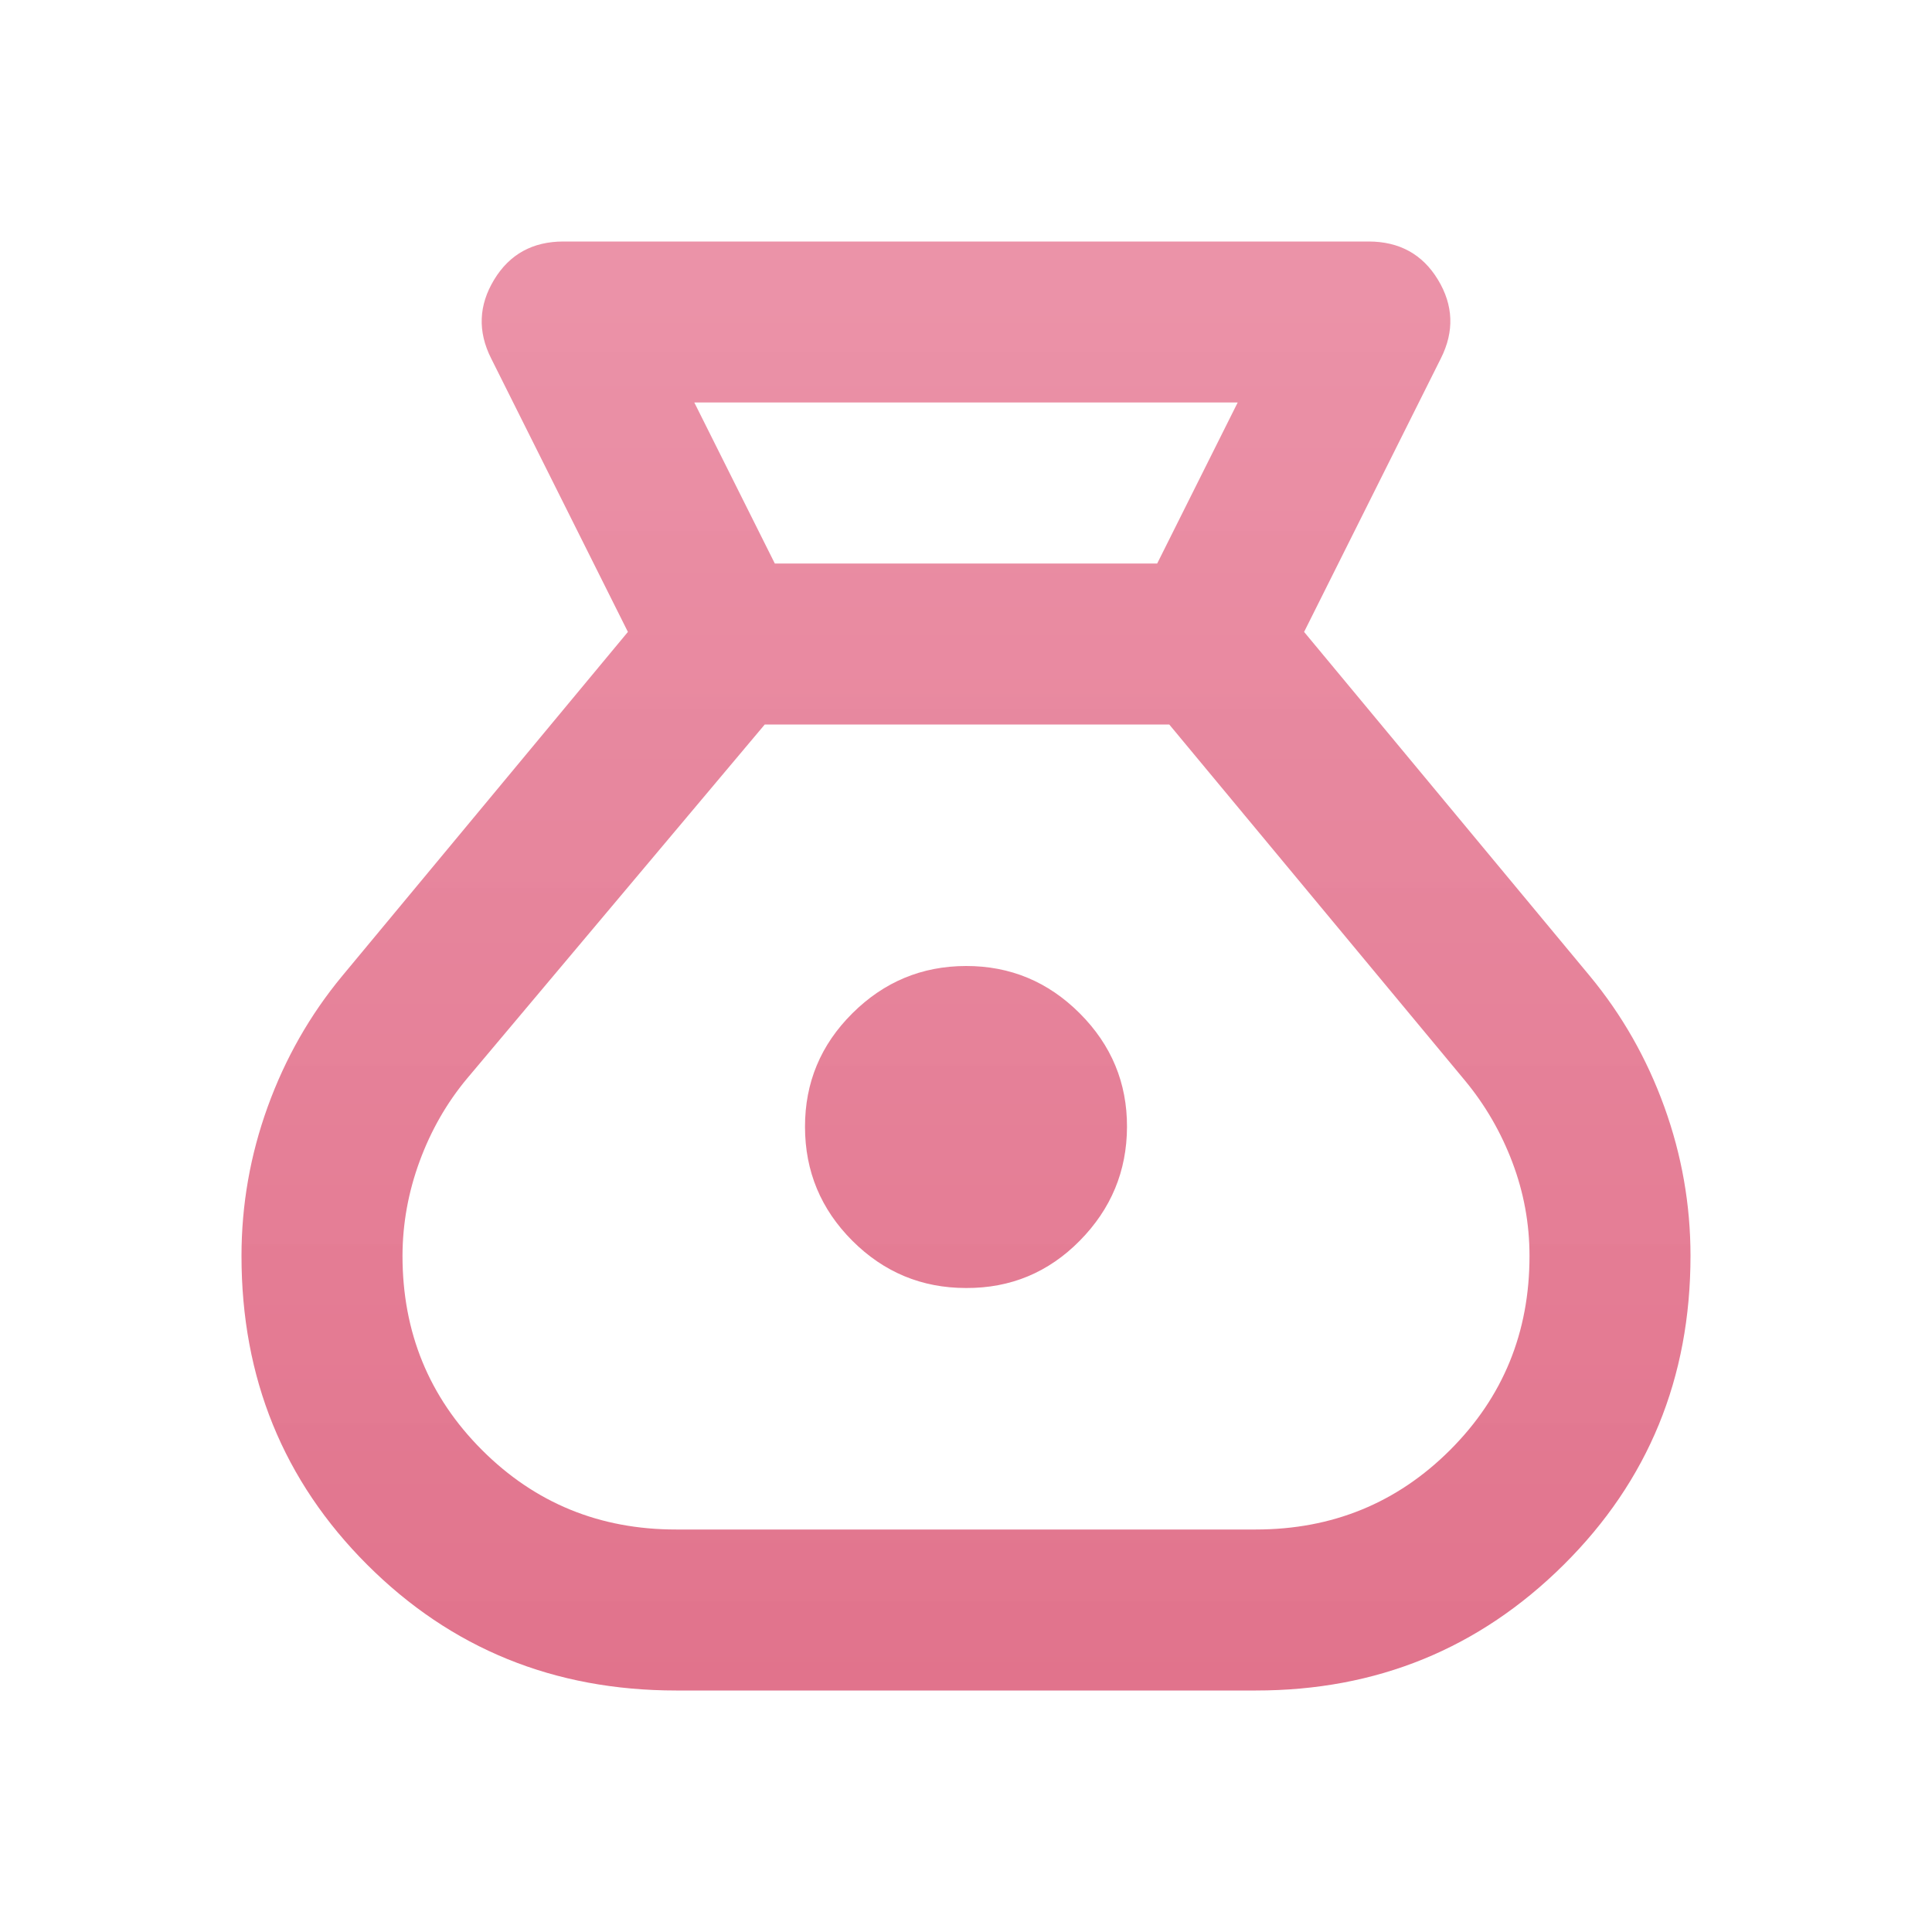 <svg width="24" height="24" viewBox="0 0 24 24" fill="none" xmlns="http://www.w3.org/2000/svg">
<path d="M8.4 21C6.883 21 5.604 20.479 4.562 19.438C3.52 18.397 2.999 17.117 3 15.6C3 14.967 3.108 14.35 3.325 13.75C3.542 13.15 3.85 12.608 4.25 12.125L7.8 7.85L6.1 4.45C5.933 4.117 5.946 3.792 6.138 3.475C6.33 3.158 6.617 3 7 3H17C17.383 3 17.671 3.158 17.863 3.475C18.055 3.792 18.067 4.117 17.9 4.45L16.2 7.85L19.75 12.125C20.15 12.608 20.458 13.15 20.675 13.75C20.892 14.35 21 14.967 21 15.6C21 17.117 20.475 18.396 19.425 19.438C18.375 20.48 17.1 21.001 15.6 21H8.4ZM12 16C11.45 16 10.979 15.804 10.588 15.413C10.197 15.022 10.001 14.551 10 14C9.999 13.449 10.195 12.979 10.588 12.588C10.981 12.197 11.451 12.001 12 12C12.549 11.999 13.02 12.195 13.413 12.588C13.806 12.981 14.002 13.452 14 14C13.998 14.548 13.802 15.019 13.413 15.413C13.024 15.807 12.553 16.003 12 16ZM9.625 7H14.375L15.375 5H8.625L9.625 7ZM8.4 19H15.6C16.55 19 17.354 18.671 18.013 18.013C18.672 17.355 19.001 16.551 19 15.6C19 15.2 18.929 14.813 18.787 14.438C18.645 14.063 18.449 13.726 18.2 13.425L14.525 9H9.5L5.8 13.4C5.55 13.7 5.354 14.042 5.213 14.425C5.072 14.808 5.001 15.2 5 15.6C5 16.55 5.329 17.354 5.988 18.013C6.647 18.672 7.451 19.001 8.4 19Z" fill="url(#paint0_linear_4085_24987)"/>
<defs>
<linearGradient id="paint0_linear_4085_24987" x1="12" y1="21" x2="12" y2="-39.171" gradientUnits="userSpaceOnUse">
<stop stop-color="#E1738C"/>
<stop offset="0.939" stop-color="#FFCCDD" stop-opacity="0.9"/>
</linearGradient>
</defs>
</svg>
